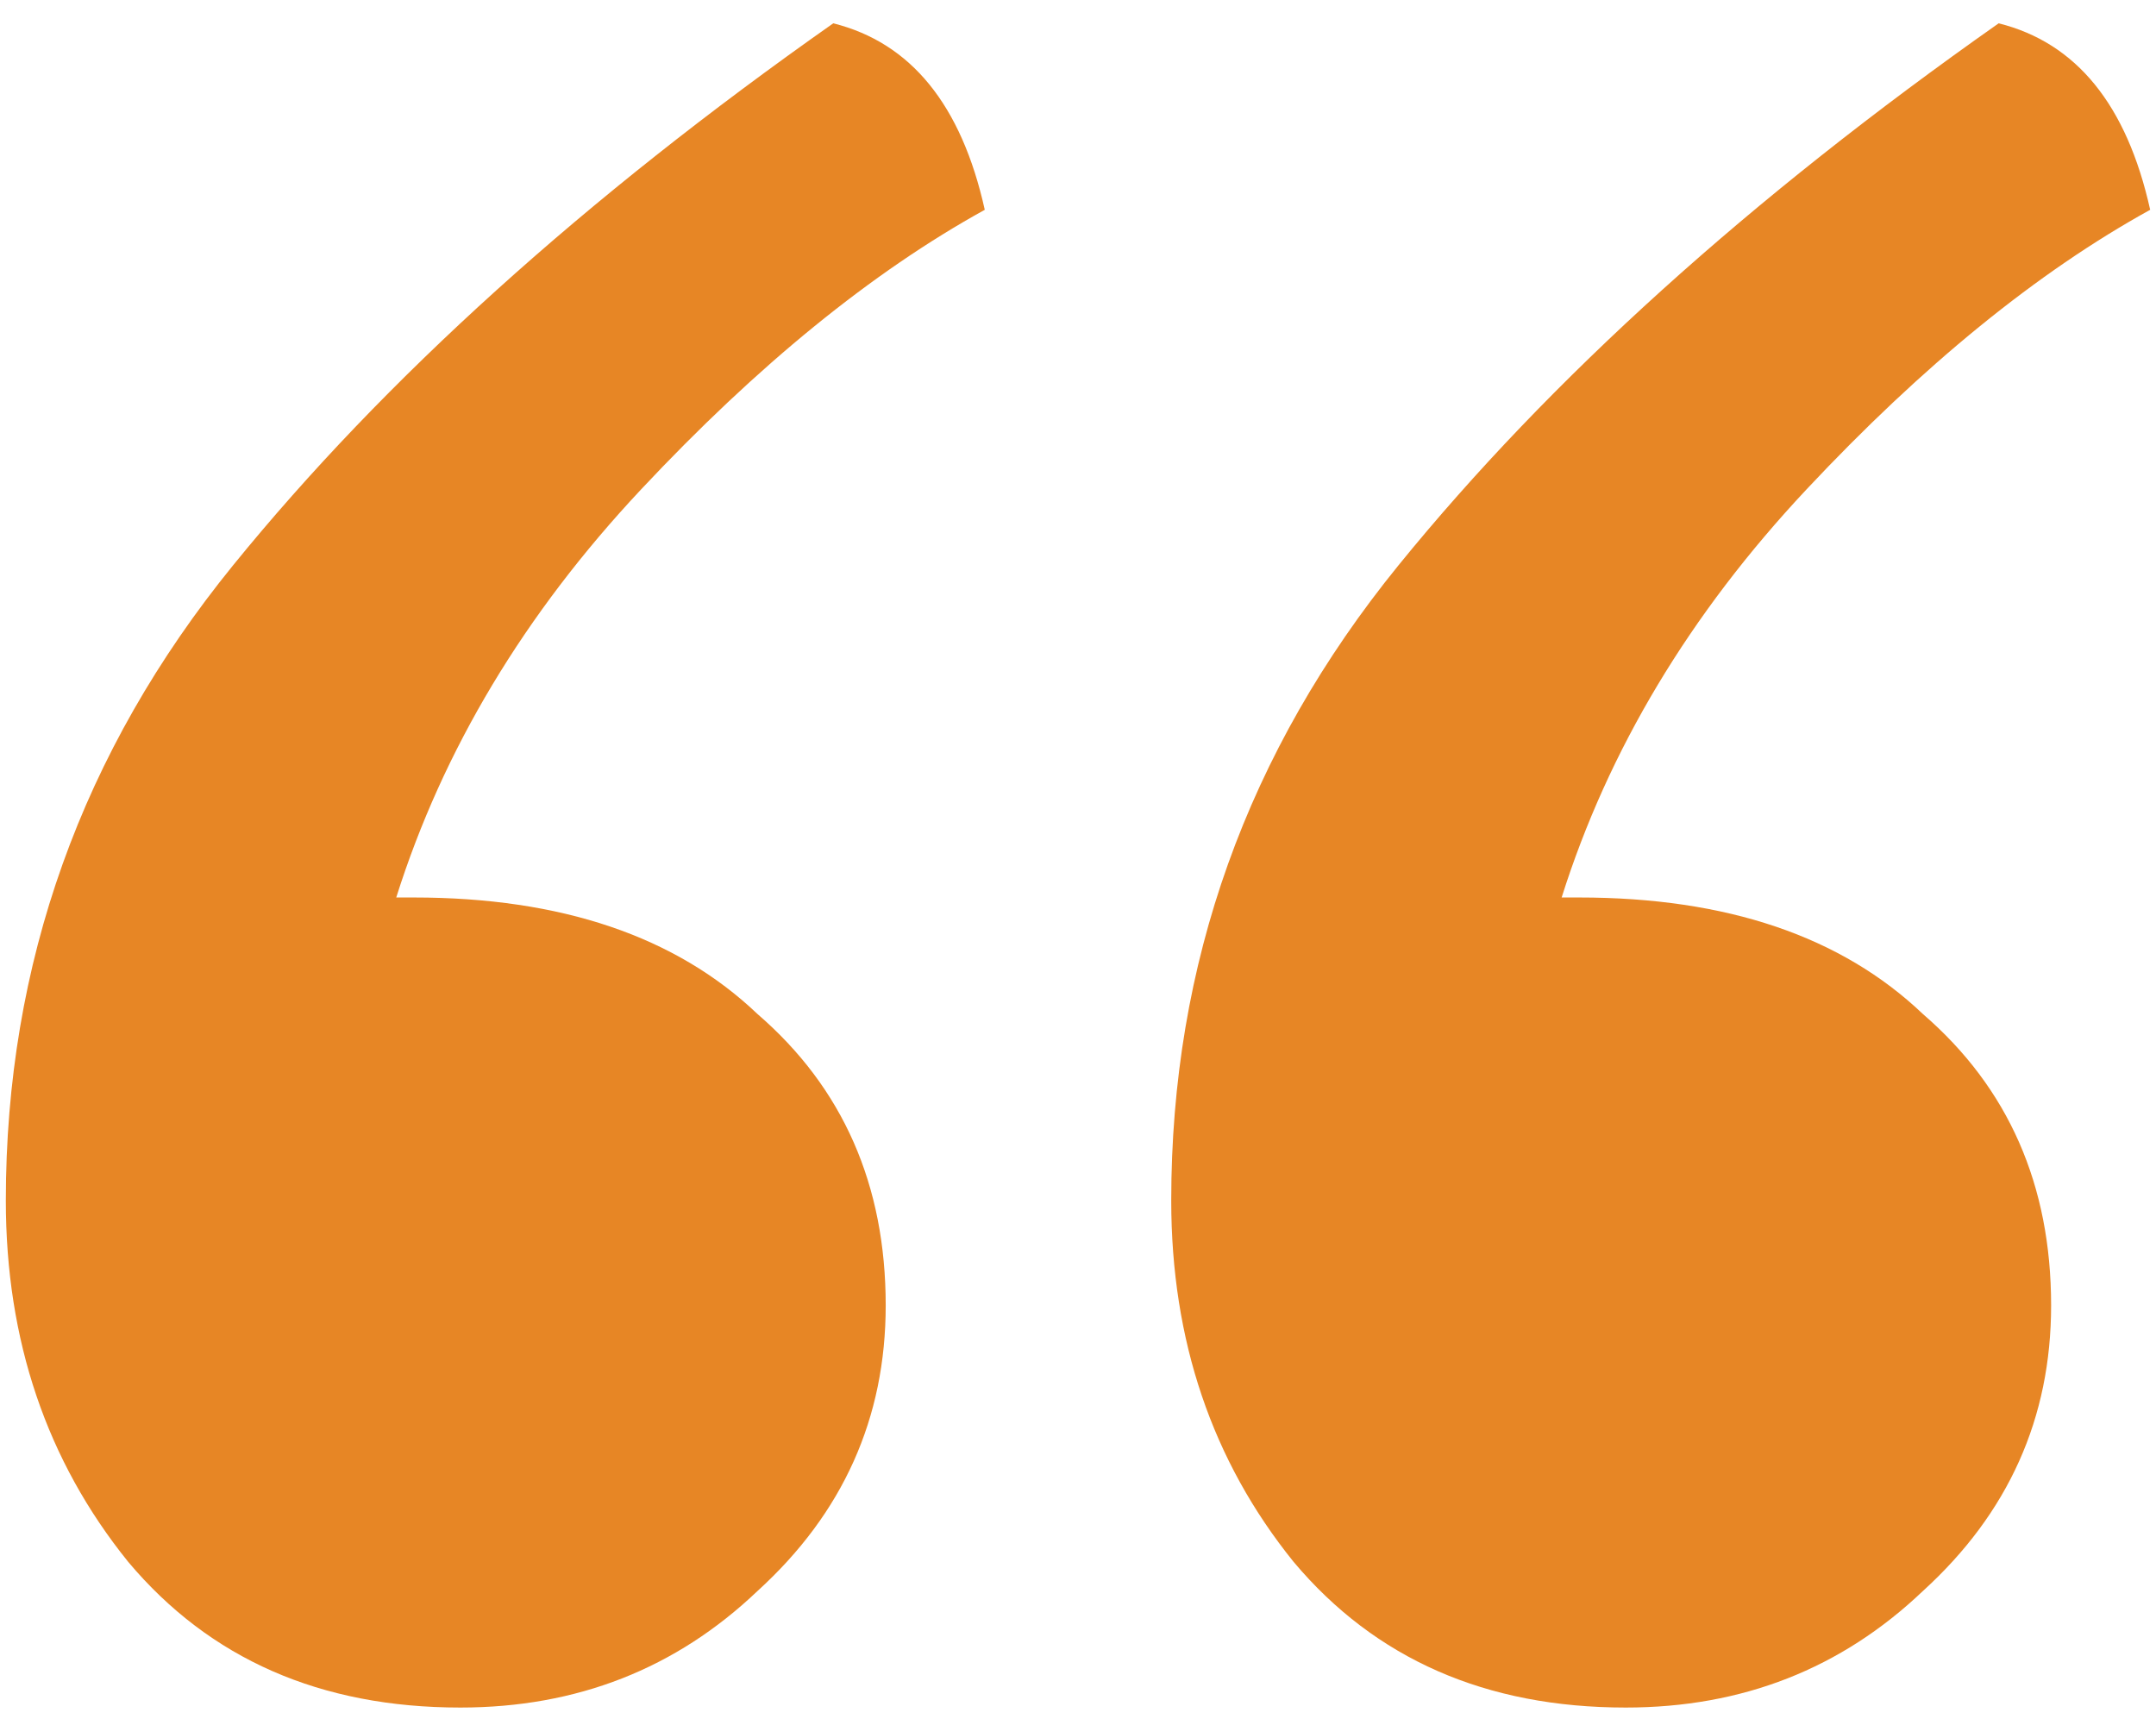 <?xml version="1.0" encoding="UTF-8"?> <svg xmlns="http://www.w3.org/2000/svg" width="74" height="59" viewBox="0 0 74 59" fill="none"> <path d="M28.6 0.8C31.267 1.467 33 3.6 33.8 7.2C29.933 9.333 26 12.533 22 16.8C18 21.067 15.2 25.733 13.6 30.8H14.2C19.267 30.8 23.2 32.133 26 34.8C28.933 37.333 30.4 40.667 30.4 44.8C30.4 48.667 28.933 51.933 26 54.6C23.2 57.267 19.8 58.6 15.8 58.6C11 58.6 7.2 56.933 4.4 53.6C1.6 50.133 0.2 46 0.2 41.2C0.2 33.067 2.8 25.8 8 19.4C13.2 13 20.067 6.8 28.6 0.8ZM68.6 0.8C71.267 1.467 73 3.6 73.8 7.2C69.933 9.333 66 12.533 62 16.8C58 21.067 55.2 25.733 53.6 30.8H54.2C59.267 30.8 63.2 32.133 66 34.8C68.933 37.333 70.4 40.667 70.4 44.8C70.4 48.667 68.933 51.933 66 54.6C63.2 57.267 59.8 58.6 55.8 58.6C51 58.6 47.2 56.933 44.4 53.6C41.6 50.133 40.2 46 40.2 41.2C40.2 33.067 42.8 25.8 48 19.4C53.2 13 60.067 6.8 68.6 0.8Z" fill="#E78625"></path> </svg> 